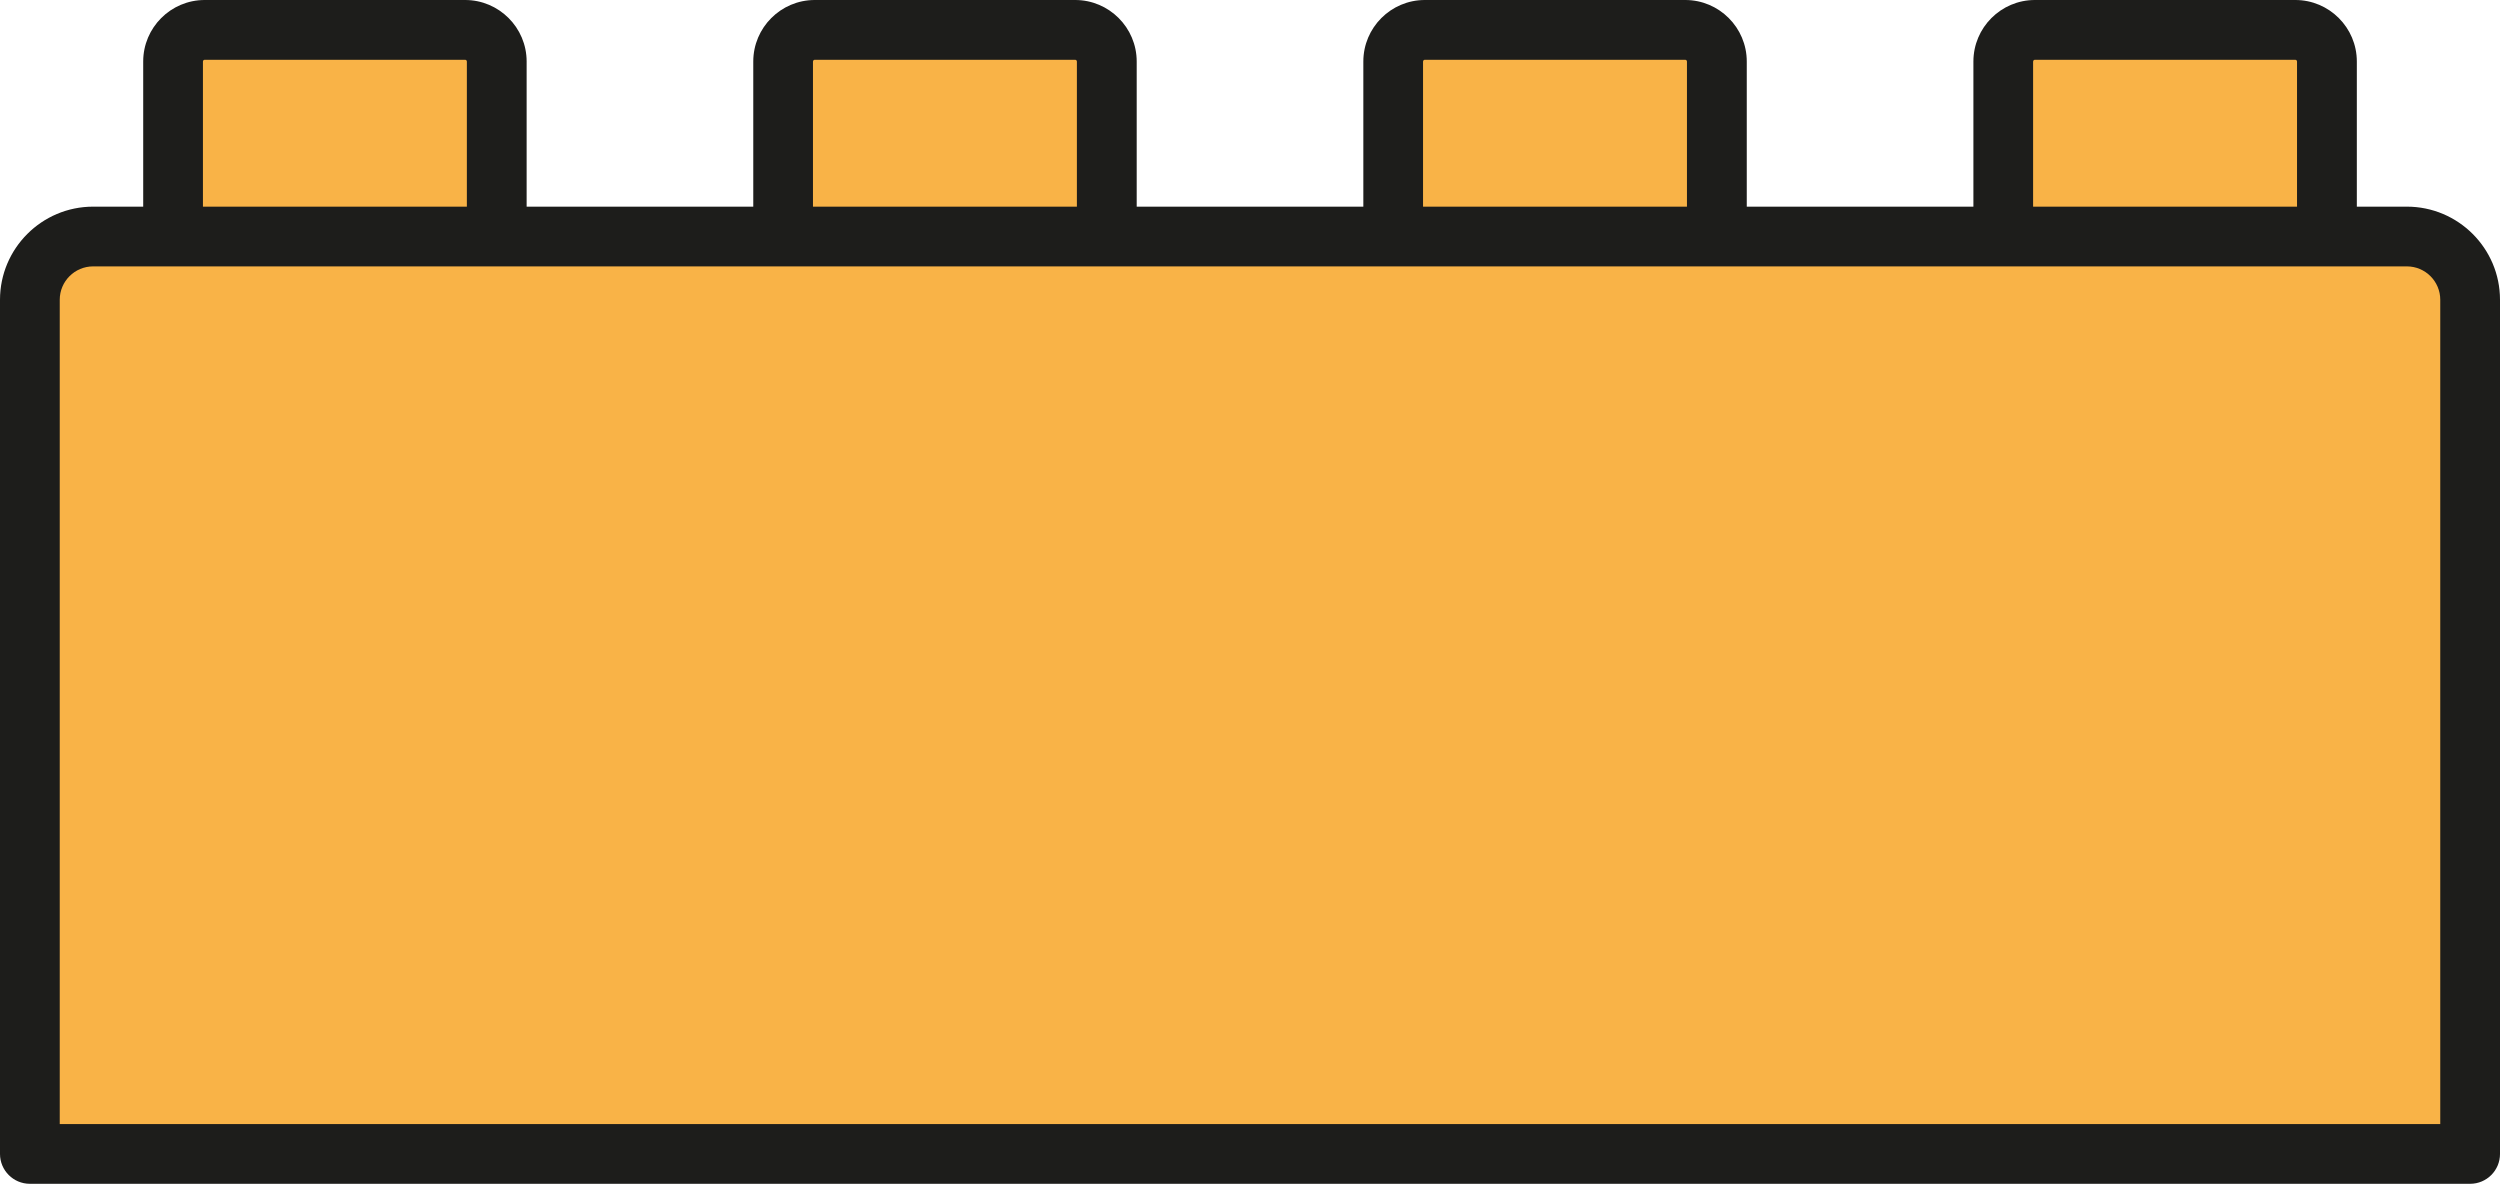 <?xml version="1.0" encoding="UTF-8" standalone="no"?><svg xmlns="http://www.w3.org/2000/svg" xmlns:xlink="http://www.w3.org/1999/xlink" fill="#000000" height="325.8" preserveAspectRatio="xMidYMid meet" version="1" viewBox="0.0 0.0 688.0 325.8" width="688" zoomAndPan="magnify"><g><g id="change1_1"><path d="M679.78,317.57H8.22V82.5c0-9.62,7.8-17.41,17.41-17.41h636.74c9.62,0,17.41,7.8,17.41,17.41V317.57z" fill="#f9b347"/></g><g id="change1_2"><path d="M136.7,65.09H47.63V16.93c0-4.81,3.9-8.71,8.71-8.71H128c4.81,0,8.71,3.9,8.71,8.71V65.09z" fill="#f9b347"/></g><g id="change1_3"><path d="M304.59,65.09h-89.07V16.93c0-4.81,3.9-8.71,8.71-8.71h71.66c4.81,0,8.71,3.9,8.71,8.71V65.09z" fill="#f9b347"/></g><g id="change1_4"><path d="M472.48,65.09h-89.07V16.93c0-4.81,3.9-8.71,8.71-8.71h71.66c4.81,0,8.71,3.9,8.71,8.71V65.09z" fill="#f9b347"/></g><g id="change1_5"><path d="M640.38,65.09H551.3V16.93c0-4.81,3.9-8.71,8.71-8.71h71.66c4.81,0,8.71,3.9,8.71,8.71V65.09z" fill="#f9b347"/></g><g id="change2_1"><path d="M662.37,56.87H648.6V16.93C648.6,7.59,641,0,631.67,0h-71.66c-9.33,0-16.93,7.59-16.93,16.93v39.94h-62.37 V16.93c0-9.33-7.59-16.93-16.93-16.93h-71.66c-9.33,0-16.93,7.59-16.93,16.93v39.94h-62.37V16.93c0-9.33-7.59-16.93-16.93-16.93 h-71.66c-9.33,0-16.93,7.59-16.93,16.93v39.94h-62.37V16.93C144.93,7.59,137.33,0,128,0H56.34C47,0,39.41,7.59,39.41,16.93v39.94 H25.63C11.5,56.87,0,68.37,0,82.5v235.06c0,4.54,3.68,8.22,8.22,8.22h671.56c4.54,0,8.22-3.68,8.22-8.22V82.5 C688.01,68.37,676.51,56.87,662.37,56.87z M559.52,16.93c0-0.27,0.22-0.48,0.48-0.48h71.66c0.27,0,0.48,0.22,0.48,0.48v39.94 h-72.63V16.93z M391.63,16.93c0-0.27,0.22-0.48,0.48-0.48h71.66c0.27,0,0.48,0.22,0.48,0.48v39.94h-72.63V16.93z M223.74,16.93 c0-0.27,0.22-0.48,0.48-0.48h71.66c0.27,0,0.48,0.22,0.48,0.48v39.94h-72.63V16.93z M55.85,16.93c0-0.27,0.22-0.48,0.48-0.48H128 c0.27,0,0.48,0.22,0.48,0.48v39.94H55.85V16.93z M671.56,309.34H16.44V82.5c0-5.07,4.12-9.19,9.19-9.19h22h89.07h78.82h89.07h78.82 h89.07h78.82h89.07h22c5.07,0,9.19,4.12,9.19,9.19V309.34z" fill="#1d1d1b"/></g></g></svg>